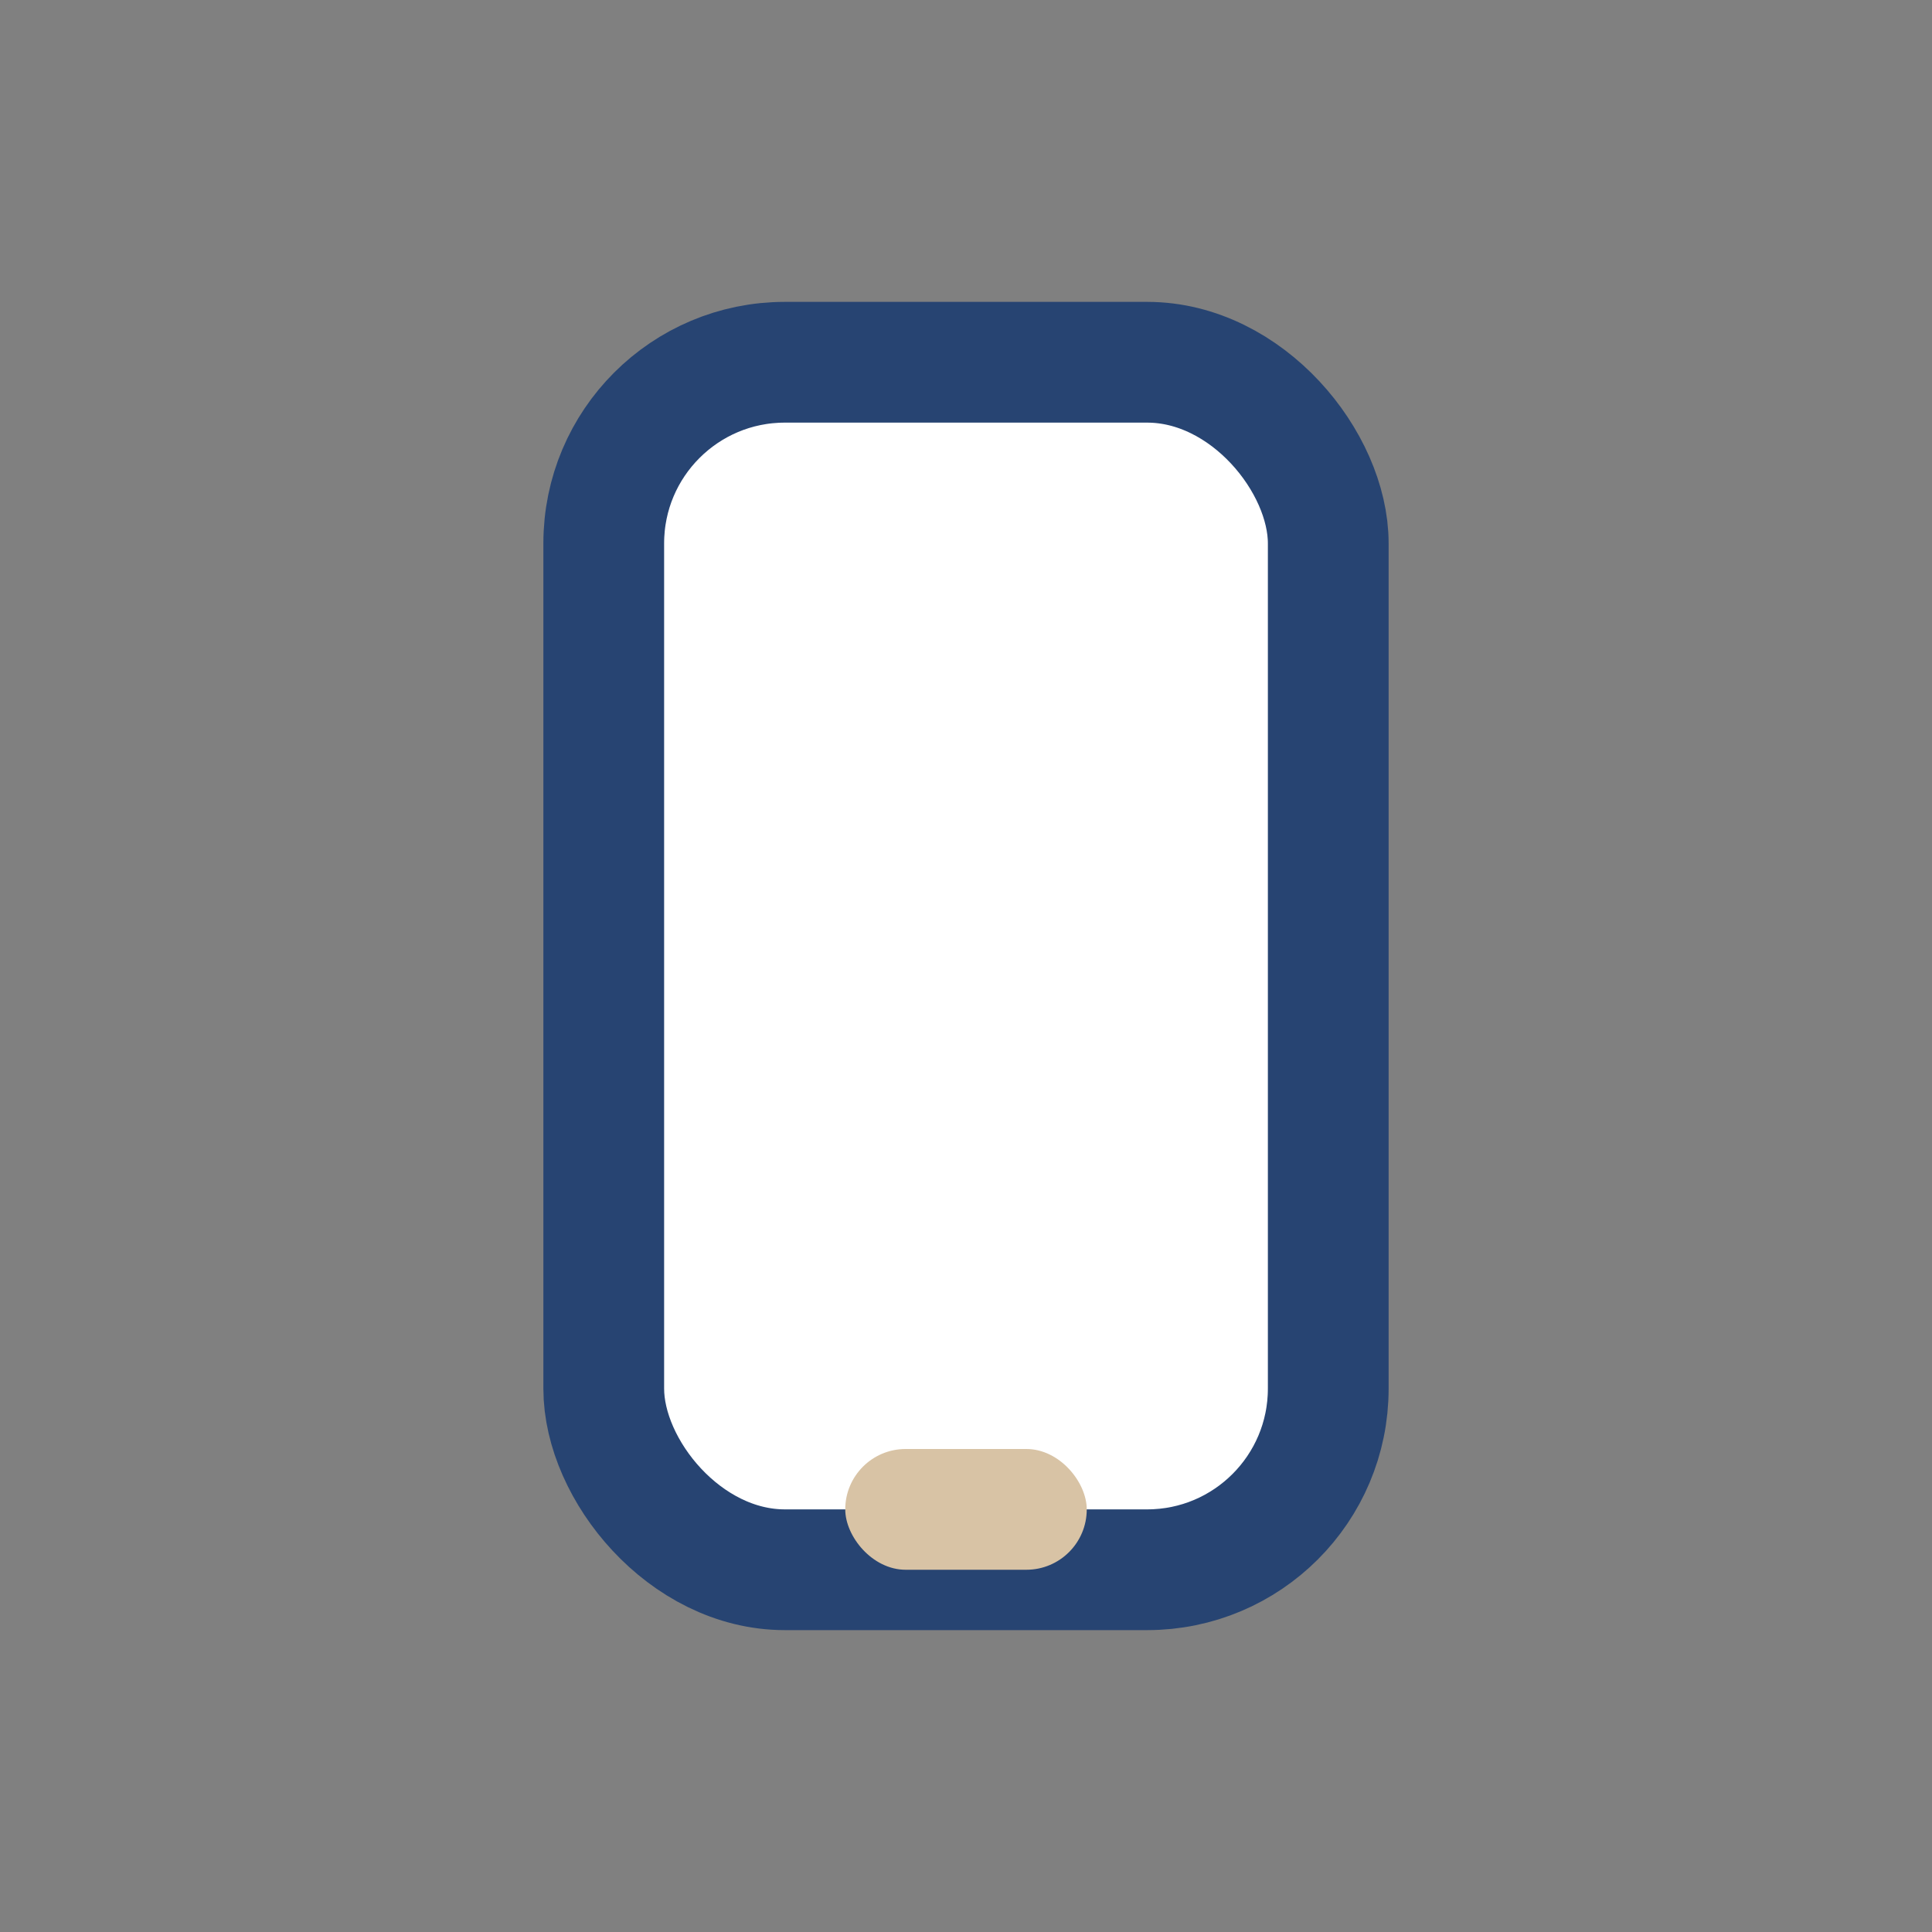 <?xml version="1.0" encoding="UTF-8"?>
<svg xmlns="http://www.w3.org/2000/svg" width="32" height="32" viewBox="0 0 32 32"><rect x="0" y="0" width="32" height="32" fill="#808080" stroke="none"/><rect x="10" y="6" width="12" height="20" rx="3" fill="#FFF" stroke="#274472" stroke-width="2"/><rect x="14" y="24" width="4" height="2" rx="1" fill="#D8C3A5"/></svg>